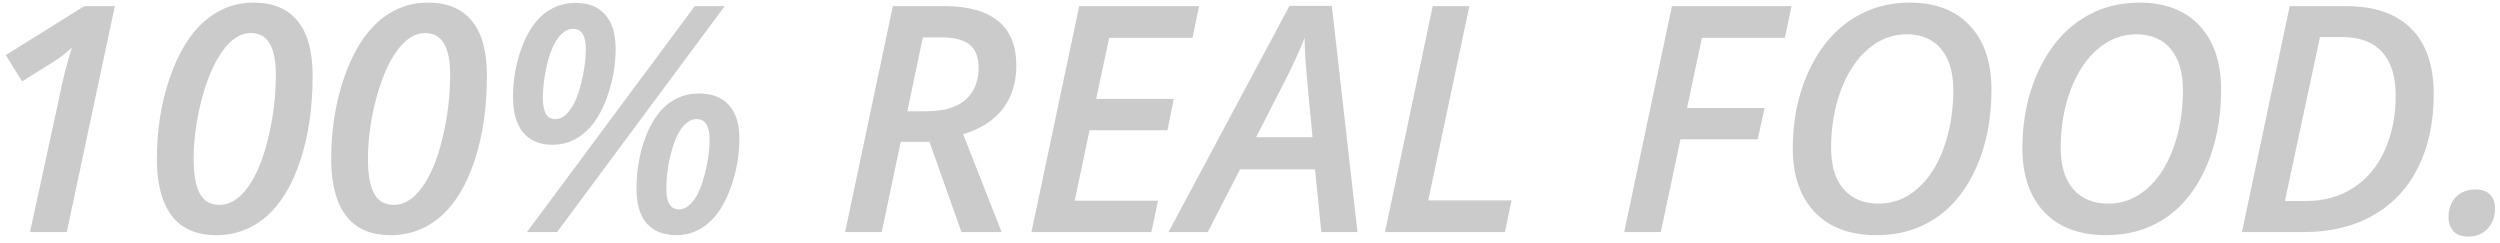 <svg width="237" height="23" viewBox="0 0 237 23" fill="none" xmlns="http://www.w3.org/2000/svg">
<path d="M6.331 22H2.845L5.613 9.256C5.887 7.791 6.287 6.209 6.814 4.51C6.258 5.047 5.599 5.545 4.837 6.004L2.098 7.718L0.545 5.228L7.986 0.584H10.887L6.331 22ZM29.637 7.176C29.637 10.164 29.251 12.835 28.48 15.188C27.708 17.532 26.639 19.305 25.271 20.506C23.904 21.697 22.317 22.293 20.511 22.293C18.616 22.293 17.2 21.673 16.263 20.433C15.335 19.183 14.871 17.405 14.871 15.101C14.871 12.327 15.276 9.759 16.087 7.396C16.898 5.032 17.981 3.25 19.339 2.049C20.706 0.848 22.278 0.247 24.056 0.247C25.882 0.247 27.269 0.828 28.216 1.99C29.163 3.143 29.637 4.871 29.637 7.176ZM23.777 3.133C22.83 3.133 21.951 3.68 21.141 4.773C20.33 5.867 19.661 7.396 19.134 9.358C18.616 11.312 18.357 13.235 18.357 15.13C18.357 16.526 18.548 17.591 18.929 18.323C19.31 19.056 19.939 19.422 20.818 19.422C21.795 19.422 22.684 18.87 23.484 17.767C24.295 16.653 24.939 15.105 25.418 13.123C25.906 11.141 26.15 9.119 26.15 7.059C26.15 4.441 25.359 3.133 23.777 3.133ZM46.16 7.176C46.16 10.164 45.774 12.835 45.003 15.188C44.231 17.532 43.162 19.305 41.795 20.506C40.428 21.697 38.841 22.293 37.034 22.293C35.14 22.293 33.724 21.673 32.786 20.433C31.858 19.183 31.395 17.405 31.395 15.101C31.395 12.327 31.8 9.759 32.61 7.396C33.421 5.032 34.505 3.25 35.862 2.049C37.23 0.848 38.802 0.247 40.579 0.247C42.405 0.247 43.792 0.828 44.739 1.99C45.687 3.143 46.16 4.871 46.16 7.176ZM40.301 3.133C39.353 3.133 38.475 3.68 37.664 4.773C36.853 5.867 36.185 7.396 35.657 9.358C35.14 11.312 34.881 13.235 34.881 15.13C34.881 16.526 35.071 17.591 35.452 18.323C35.833 19.056 36.463 19.422 37.342 19.422C38.318 19.422 39.207 18.87 40.008 17.767C40.818 16.653 41.463 15.105 41.941 13.123C42.43 11.141 42.674 9.119 42.674 7.059C42.674 4.441 41.883 3.133 40.301 3.133ZM54.334 2.737C53.797 2.737 53.313 3.035 52.884 3.631C52.454 4.227 52.107 5.071 51.844 6.165C51.59 7.259 51.463 8.309 51.463 9.314C51.463 10.633 51.853 11.292 52.635 11.292C53.143 11.292 53.606 11.009 54.026 10.442C54.456 9.876 54.812 9.021 55.096 7.879C55.389 6.727 55.535 5.652 55.535 4.656C55.535 3.377 55.135 2.737 54.334 2.737ZM58.362 4.627C58.362 6.189 58.089 7.723 57.542 9.227C57.005 10.721 56.292 11.844 55.403 12.596C54.515 13.348 53.509 13.724 52.386 13.724C51.175 13.724 50.247 13.338 49.602 12.566C48.958 11.795 48.636 10.682 48.636 9.227C48.636 7.605 48.895 6.077 49.412 4.642C49.93 3.196 50.623 2.107 51.492 1.375C52.371 0.643 53.392 0.276 54.554 0.276C55.794 0.276 56.736 0.647 57.381 1.39C58.035 2.132 58.362 3.211 58.362 4.627ZM68.704 0.584L52.81 22H49.954L65.862 0.584H68.704ZM66.038 11.292C65.53 11.292 65.061 11.575 64.632 12.142C64.212 12.698 63.86 13.533 63.577 14.646C63.304 15.75 63.167 16.829 63.167 17.884C63.167 19.192 63.562 19.847 64.353 19.847C64.861 19.847 65.33 19.564 65.76 18.997C66.189 18.421 66.546 17.566 66.829 16.434C67.122 15.301 67.269 14.227 67.269 13.211C67.269 11.932 66.858 11.292 66.038 11.292ZM70.096 13.152C70.096 14.725 69.822 16.268 69.275 17.781C68.738 19.285 68.025 20.413 67.137 21.165C66.248 21.917 65.252 22.293 64.148 22.293C62.908 22.293 61.961 21.922 61.307 21.18C60.662 20.428 60.34 19.339 60.34 17.913C60.34 16.243 60.599 14.681 61.116 13.226C61.634 11.771 62.327 10.682 63.196 9.959C64.075 9.227 65.091 8.86 66.243 8.86C67.483 8.86 68.436 9.227 69.1 9.959C69.764 10.691 70.096 11.756 70.096 13.152ZM85.389 13.445L83.587 22H80.115L84.642 0.584H89.593C91.77 0.584 93.44 1.048 94.603 1.976C95.765 2.894 96.346 4.31 96.346 6.224C96.346 7.835 95.921 9.197 95.071 10.31C94.231 11.414 92.977 12.22 91.307 12.727L94.954 22H91.145L88.113 13.445H85.389ZM86.019 10.545H87.82C89.481 10.545 90.721 10.179 91.541 9.446C92.361 8.714 92.772 7.708 92.772 6.429C92.772 5.403 92.483 4.666 91.907 4.217C91.331 3.768 90.438 3.543 89.227 3.543H87.483L86.019 10.545ZM109.148 22H97.781L102.308 0.584H113.675L113.045 3.587H105.149L103.919 9.373H111.272L110.672 12.347H103.289L101.883 19.026H109.778L109.148 22ZM124.661 16.053H117.557L114.495 22H110.774L122.244 0.555H126.258L128.689 22H125.262L124.661 16.053ZM124.427 13.006C124.036 8.943 123.812 6.487 123.753 5.638C123.704 4.778 123.68 4.095 123.68 3.587C123.143 4.944 122.449 6.443 121.6 8.084L119.08 13.006H124.427ZM131.297 22L135.823 0.584H139.295L135.398 18.997H143.294L142.664 22H131.297ZM157.444 22H153.973L158.499 0.584H169.837L169.207 3.587H161.341L159.935 10.237H167.288L166.629 13.211H159.305L157.444 22ZM188.792 8.494C188.792 11.219 188.328 13.646 187.4 15.774C186.473 17.903 185.193 19.524 183.562 20.638C181.941 21.741 180.057 22.293 177.908 22.293C175.379 22.293 173.421 21.565 172.034 20.11C170.647 18.645 169.954 16.624 169.954 14.046C169.954 11.438 170.433 9.061 171.39 6.912C172.356 4.754 173.675 3.104 175.345 1.961C177.015 0.818 178.909 0.247 181.028 0.247C183.479 0.247 185.384 0.975 186.741 2.43C188.108 3.885 188.792 5.906 188.792 8.494ZM180.75 3.25C179.402 3.25 178.182 3.719 177.088 4.656C175.994 5.594 175.135 6.897 174.51 8.567C173.895 10.227 173.587 12.044 173.587 14.017C173.587 15.706 173.982 17.01 174.773 17.928C175.574 18.846 176.688 19.305 178.113 19.305C179.461 19.305 180.672 18.841 181.746 17.913C182.83 16.976 183.67 15.682 184.266 14.031C184.871 12.371 185.174 10.535 185.174 8.523C185.174 6.863 184.788 5.569 184.017 4.642C183.245 3.714 182.156 3.25 180.75 3.25ZM210.56 8.494C210.56 11.219 210.096 13.646 209.168 15.774C208.24 17.903 206.961 19.524 205.33 20.638C203.709 21.741 201.824 22.293 199.676 22.293C197.146 22.293 195.188 21.565 193.802 20.11C192.415 18.645 191.722 16.624 191.722 14.046C191.722 11.438 192.2 9.061 193.157 6.912C194.124 4.754 195.442 3.104 197.112 1.961C198.782 0.818 200.677 0.247 202.796 0.247C205.247 0.247 207.151 0.975 208.509 2.43C209.876 3.885 210.56 5.906 210.56 8.494ZM202.518 3.25C201.17 3.25 199.949 3.719 198.855 4.656C197.762 5.594 196.902 6.897 196.277 8.567C195.662 10.227 195.354 12.044 195.354 14.017C195.354 15.706 195.75 17.01 196.541 17.928C197.342 18.846 198.455 19.305 199.881 19.305C201.229 19.305 202.439 18.841 203.514 17.913C204.598 16.976 205.438 15.682 206.033 14.031C206.639 12.371 206.941 10.535 206.941 8.523C206.941 6.863 206.556 5.569 205.784 4.642C205.013 3.714 203.924 3.25 202.518 3.25ZM230.716 8.919C230.716 11.565 230.228 13.875 229.251 15.848C228.274 17.82 226.854 19.339 224.988 20.403C223.123 21.468 220.931 22 218.411 22H212.537L217.063 0.584H222.469C225.115 0.584 227.151 1.292 228.577 2.708C230.003 4.124 230.716 6.194 230.716 8.919ZM218.587 19.056C220.315 19.056 221.824 18.636 223.113 17.796C224.402 16.956 225.389 15.774 226.072 14.251C226.766 12.727 227.112 10.989 227.112 9.036C227.112 7.239 226.683 5.872 225.823 4.935C224.964 3.987 223.714 3.514 222.073 3.514H219.935L216.609 19.056H218.587ZM232.122 20.623C232.122 19.812 232.352 19.168 232.811 18.689C233.27 18.201 233.909 17.957 234.729 17.957C235.276 17.957 235.711 18.113 236.033 18.426C236.365 18.729 236.531 19.178 236.531 19.773C236.531 20.535 236.297 21.17 235.828 21.678C235.369 22.176 234.764 22.425 234.012 22.425C233.367 22.425 232.889 22.254 232.576 21.912C232.273 21.561 232.122 21.131 232.122 20.623Z" fill="#CBCBCB"/>
</svg>
